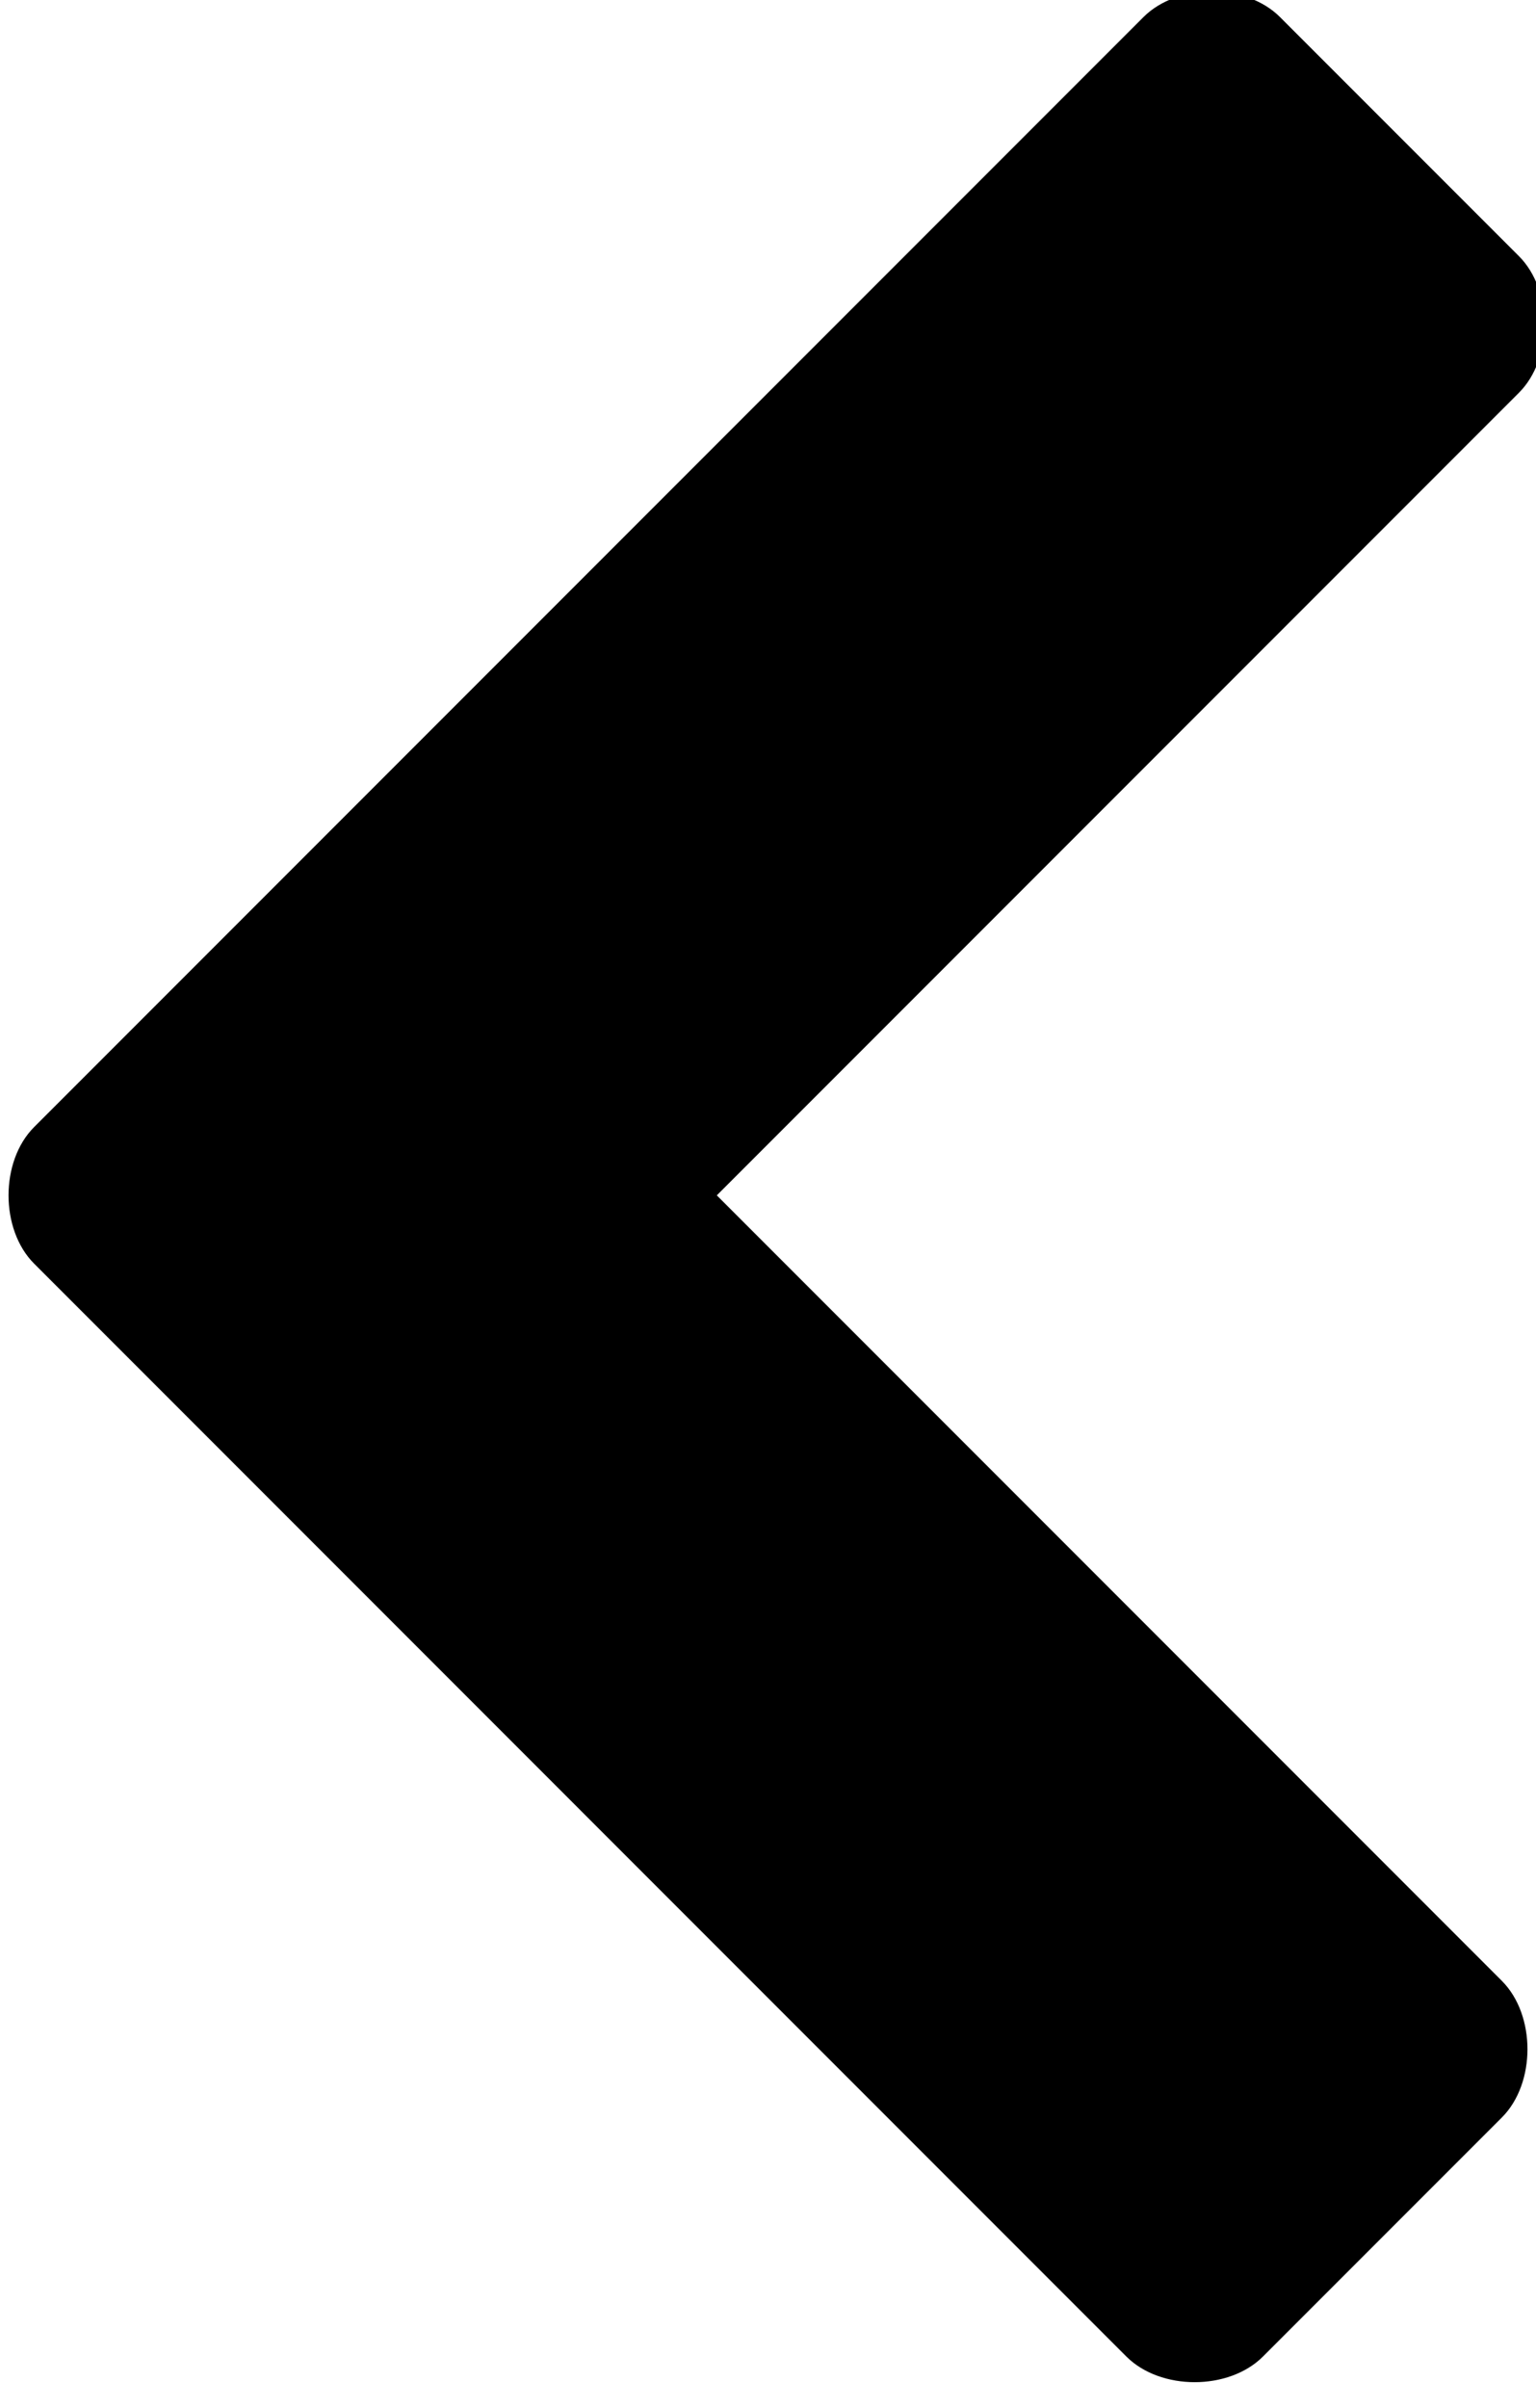 <svg version="1.1" xmlns="http://www.w3.org/2000/svg" xmlns:xlink="http://www.w3.org/1999/xlink" x="0px" y="0px"
	 width="9px" height="14.1px" viewBox="0 0 9 14.1" style="enable-background:new 0 0 9 14.1;" xml:space="preserve">
<g>
	<path d="M4.2,7l4.6,4.6c0.2,0.2,0.2,0.6,0,0.8l-1.4,1.4c-0.2,0.2-0.6,0.2-0.8,0L0.2,7.4c-0.2-0.2-0.2-0.6,0-0.8l6.5-6.5
		c0.2-0.2,0.6-0.2,0.8,0l1.4,1.4c0.2,0.2,0.2,0.6,0,0.8L4.2,7z"/>
</g>
</svg>
